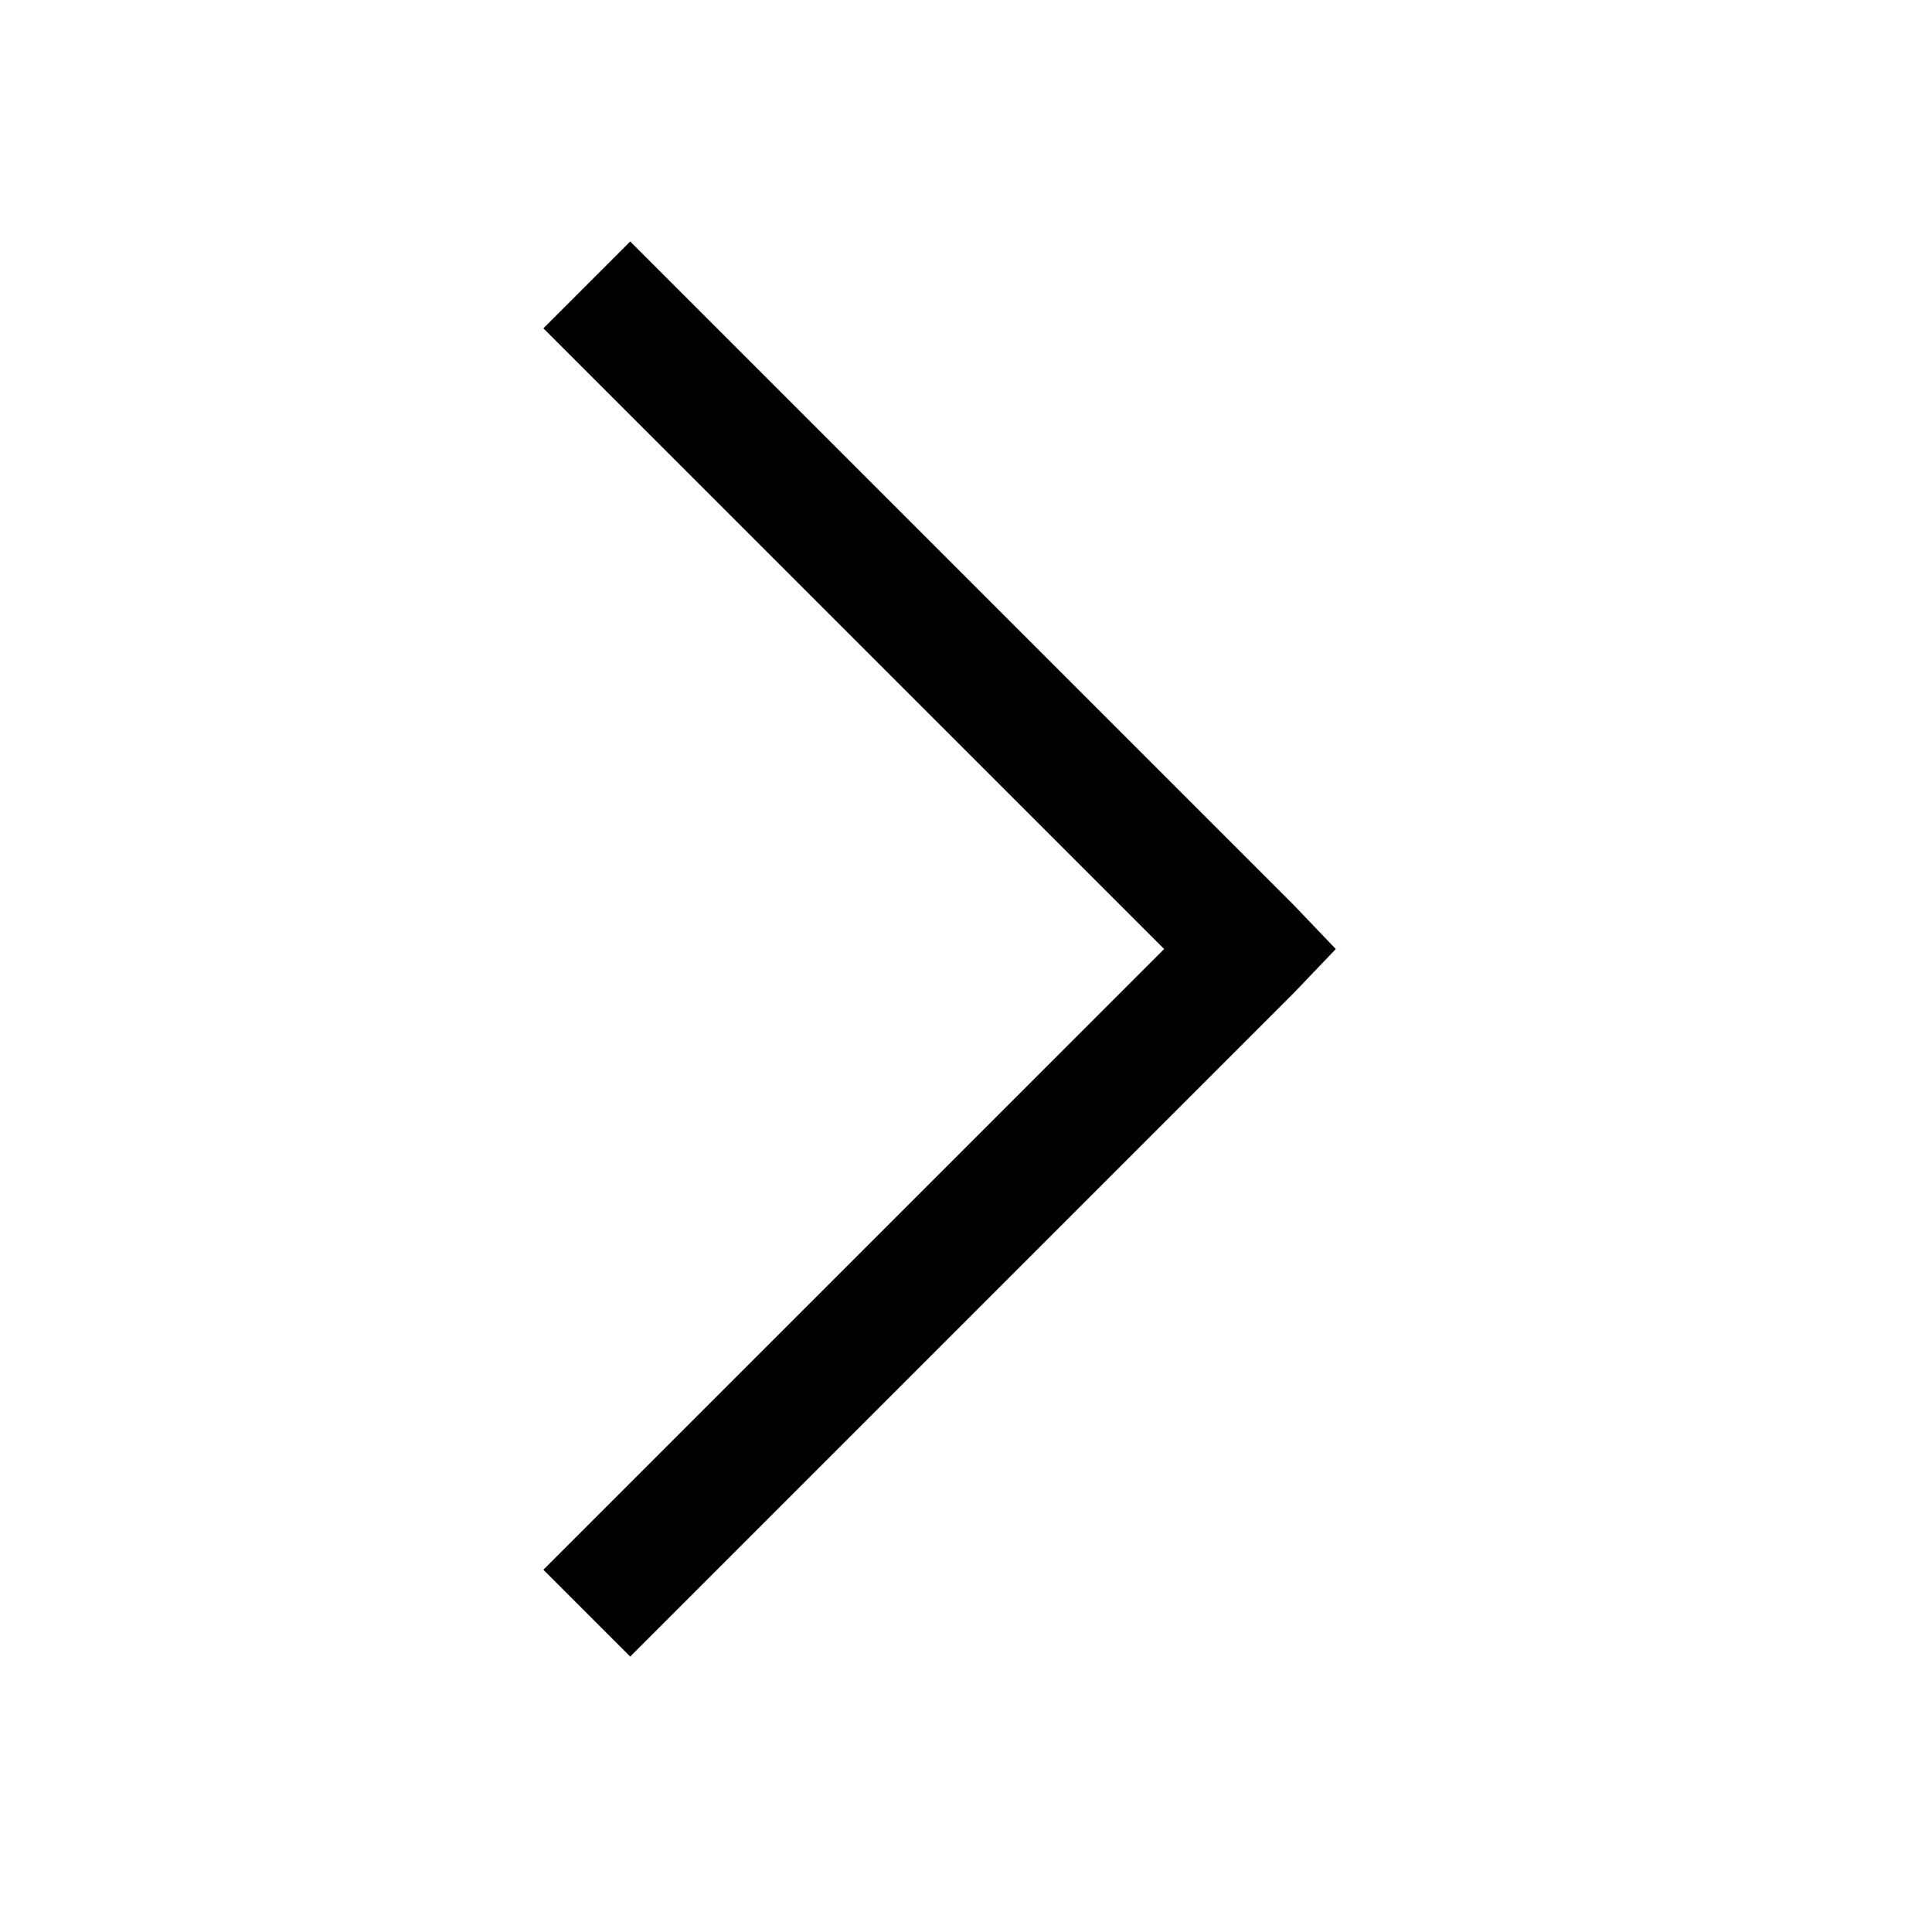 <svg xmlns="http://www.w3.org/2000/svg" width="32" height="32" viewBox="0 0 32 32">
  <g id="Group_45730" data-name="Group 45730" transform="translate(-1069 -665)">
    <g id="Rectangle_17455" data-name="Rectangle 17455" transform="translate(1069 665)" fill="none" stroke="#707070" stroke-width="1" opacity="0">
      <rect width="32" height="32" stroke="none"/>
      <rect x="0.5" y="0.5" width="31" height="31" fill="none"/>
    </g>
    <path id="icons8-forward" d="M12.969,4.281,11.531,5.719,21.813,16,11.531,26.281l1.438,1.438,11-11L24.656,16l-.687-.719Z" transform="translate(1066.469 664.719)"/>
  </g>
</svg>
